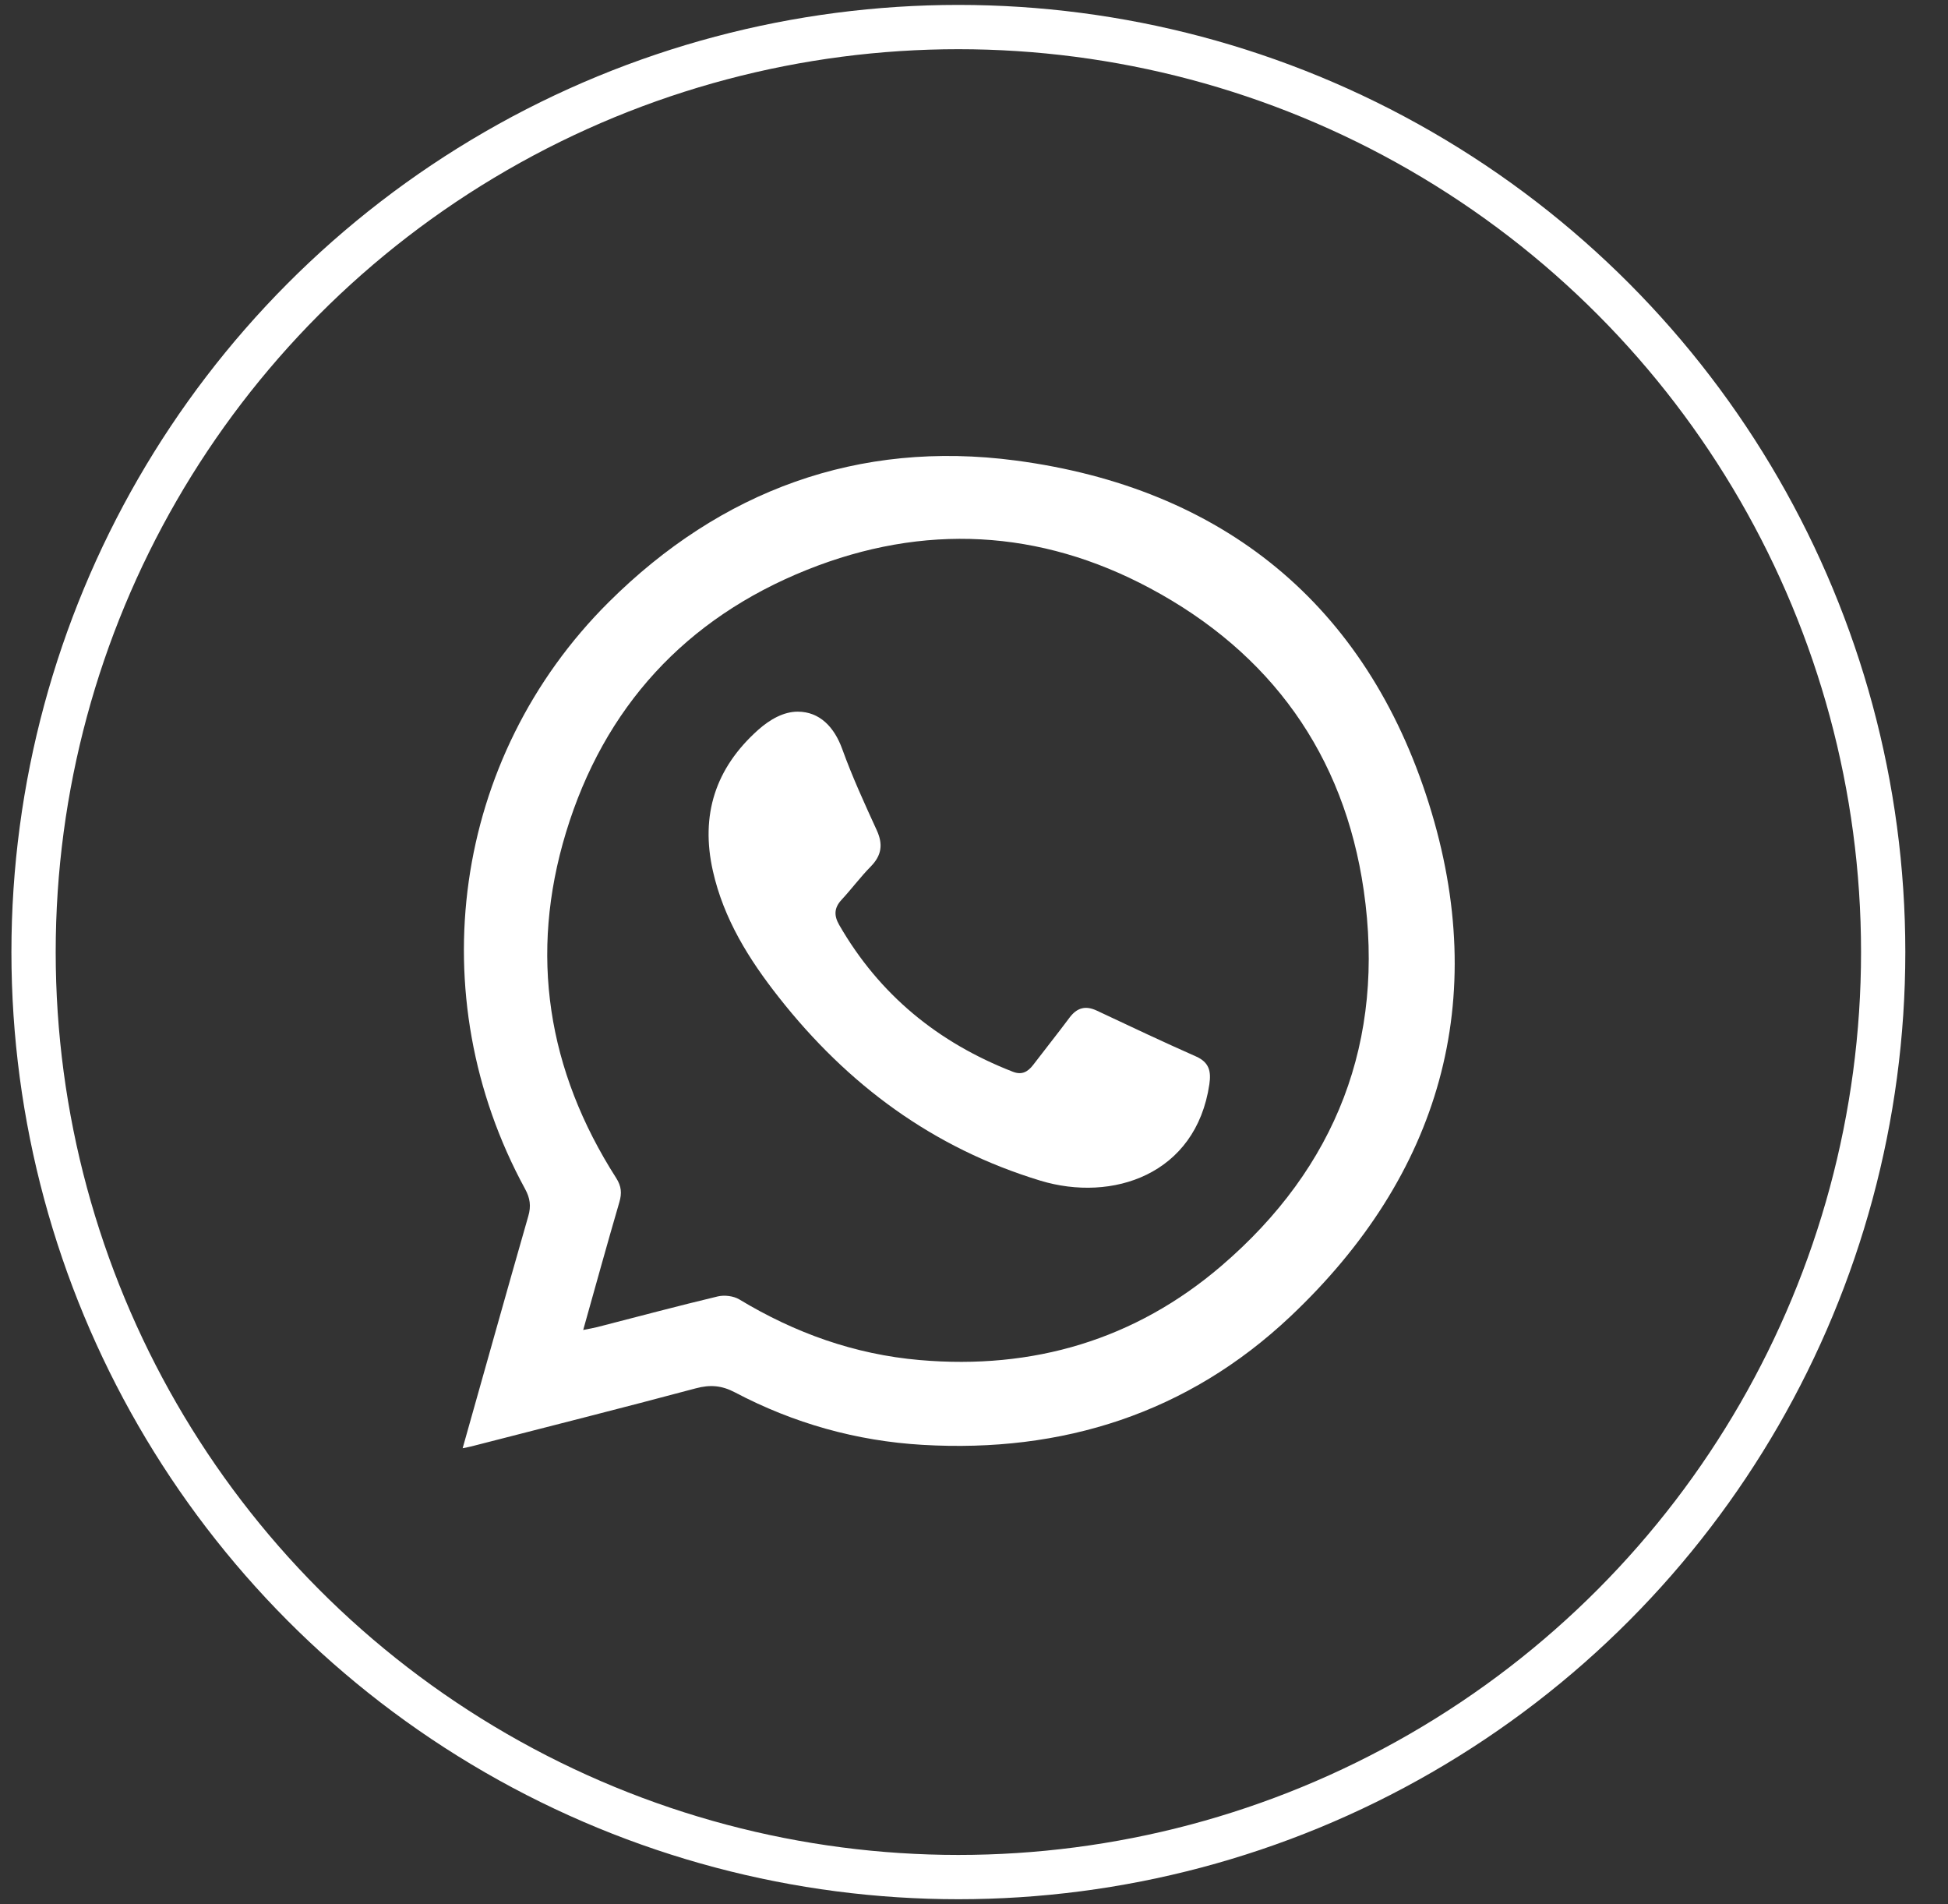 <svg width="44" height="43" viewBox="0 0 44 43" fill="none" xmlns="http://www.w3.org/2000/svg">
<rect x="0" y="0" width="44" height="43" fill="#333333" stroke="none"/>
<circle cx="21.647" cy="21.5" r="20.889" stroke="white"/>
<path d="M10.45 32.704C10.953 30.924 11.437 29.191 11.933 27.462C11.999 27.235 11.973 27.056 11.86 26.849C9.479 22.481 10.218 17.11 13.749 13.598C16.284 11.076 19.392 9.932 22.937 10.399C27.619 11.016 30.858 13.65 32.274 18.145C33.671 22.579 32.535 26.534 29.141 29.734C26.826 31.916 23.999 32.814 20.836 32.628C19.346 32.541 17.926 32.142 16.602 31.444C16.303 31.286 16.041 31.265 15.719 31.351C14.032 31.802 12.338 32.228 10.647 32.663C10.599 32.675 10.55 32.684 10.45 32.704L10.45 32.704ZM13.172 30.034C13.317 30.005 13.406 29.99 13.493 29.968C14.4 29.735 15.304 29.493 16.213 29.276C16.363 29.241 16.568 29.265 16.699 29.344C17.957 30.103 19.304 30.586 20.773 30.713C23.333 30.936 25.639 30.256 27.586 28.588C30.183 26.364 31.294 23.499 30.803 20.106C30.36 17.04 28.7 14.741 25.978 13.285C23.485 11.95 20.862 11.813 18.23 12.867C15.485 13.966 13.644 15.973 12.785 18.796C11.947 21.55 12.363 24.172 13.917 26.601C14.037 26.789 14.049 26.946 13.989 27.15C13.715 28.088 13.455 29.03 13.173 30.034L13.172 30.034Z" fill="white"/>
<path d="M18.017 16.071C18.516 16.071 18.844 16.42 19.023 16.913C19.249 17.539 19.527 18.145 19.804 18.75C19.95 19.069 19.913 19.319 19.667 19.569C19.434 19.806 19.234 20.076 19.008 20.32C18.84 20.501 18.834 20.675 18.954 20.885C19.863 22.465 21.19 23.546 22.879 24.203C23.083 24.282 23.216 24.204 23.336 24.049C23.607 23.693 23.888 23.343 24.155 22.984C24.325 22.756 24.518 22.701 24.777 22.824C25.52 23.174 26.263 23.525 27.014 23.857C27.313 23.99 27.359 24.192 27.316 24.486C27.014 26.529 25.123 27.155 23.499 26.662C21.072 25.925 19.144 24.496 17.591 22.521C16.916 21.664 16.346 20.753 16.102 19.668C15.818 18.404 16.158 17.347 17.123 16.484C17.391 16.245 17.701 16.071 18.017 16.071H18.017Z" fill="white"/>
</svg>

